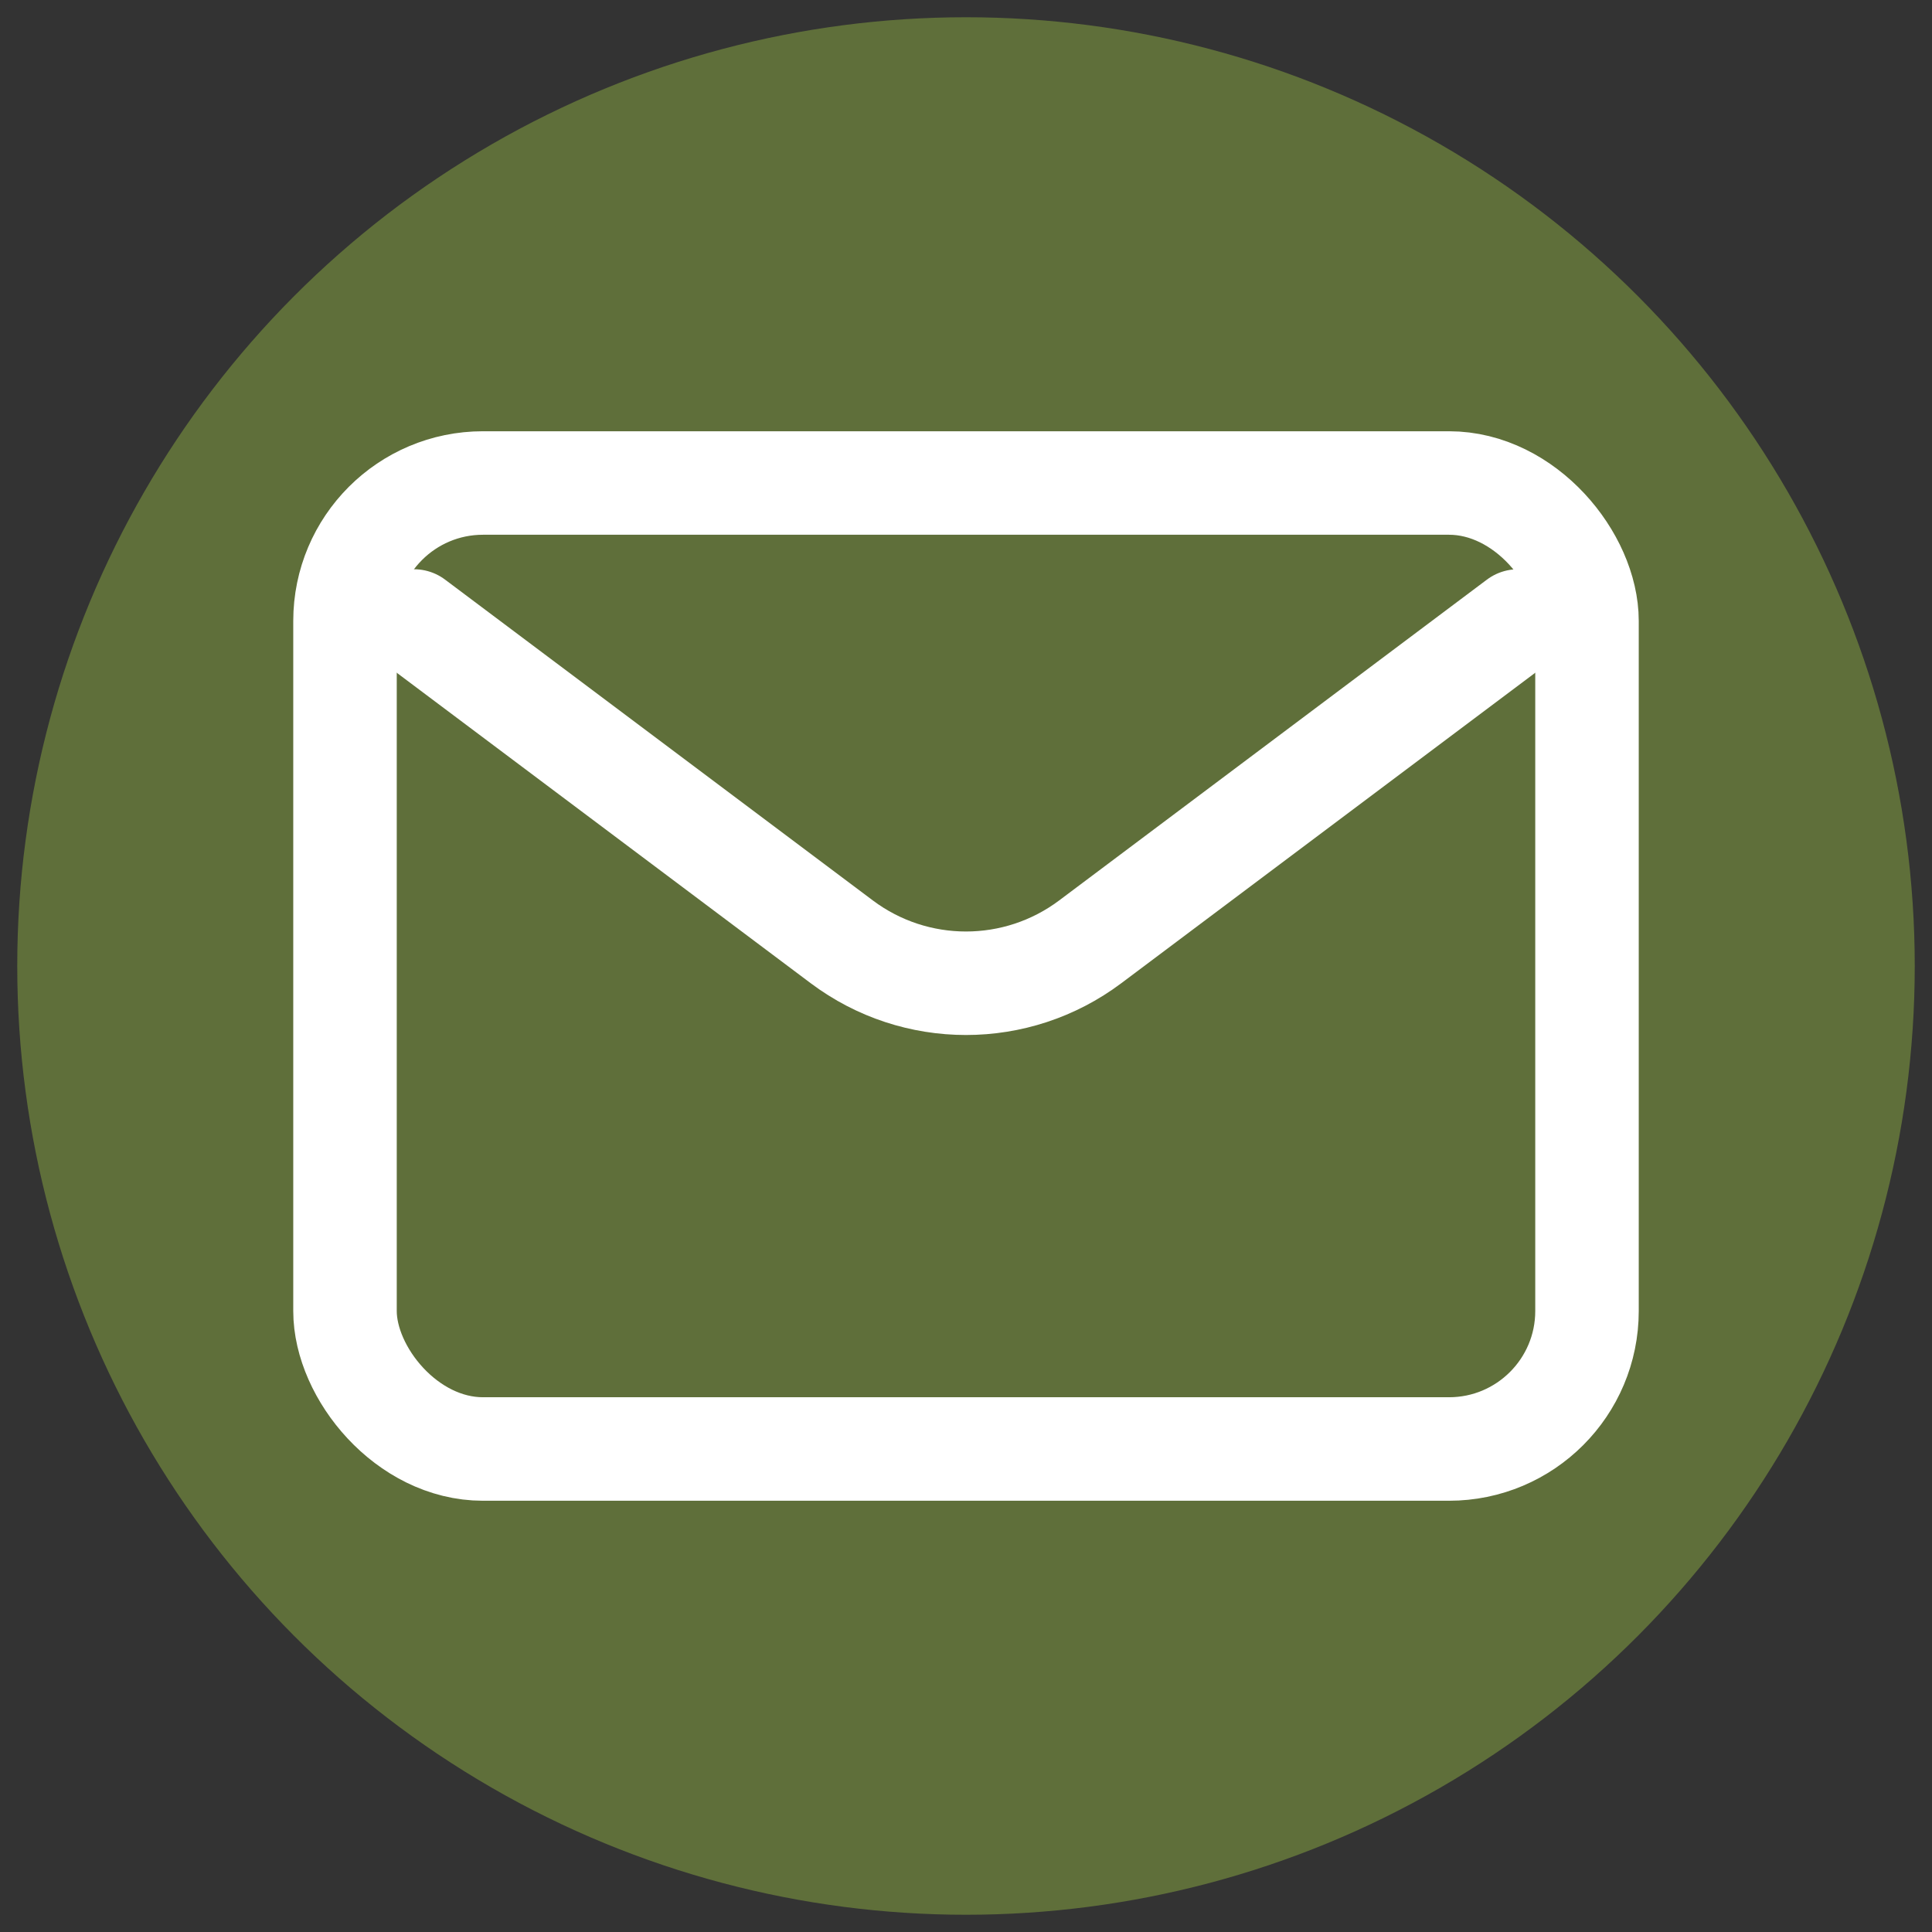 <?xml version="1.0" encoding="utf-8"?>
<svg width="800px" height="800px" viewBox="-2 -2 28 28" fill="#5f6f3a" xmlns="http://www.w3.org/2000/svg">
<rect x="-2" y="-2" width="28" height="28" fill="#333333" stroke="none"/>
<circle cx="12" cy="12" r="13" stroke="#5f6f3a" stroke-width="1.5"/>

<rect x="3" y="5" width="18" height="14" rx="2" stroke="#FFFFFF" stroke-width="1.5" stroke-linecap="round"/>
<path d="M4 7L10.2 11.65C11.267 12.45 12.733 12.45 13.8 11.65L20 7" stroke="#FFFFFF" stroke-width="1.5" stroke-linecap="round" stroke-linejoin="round"/>
</svg>